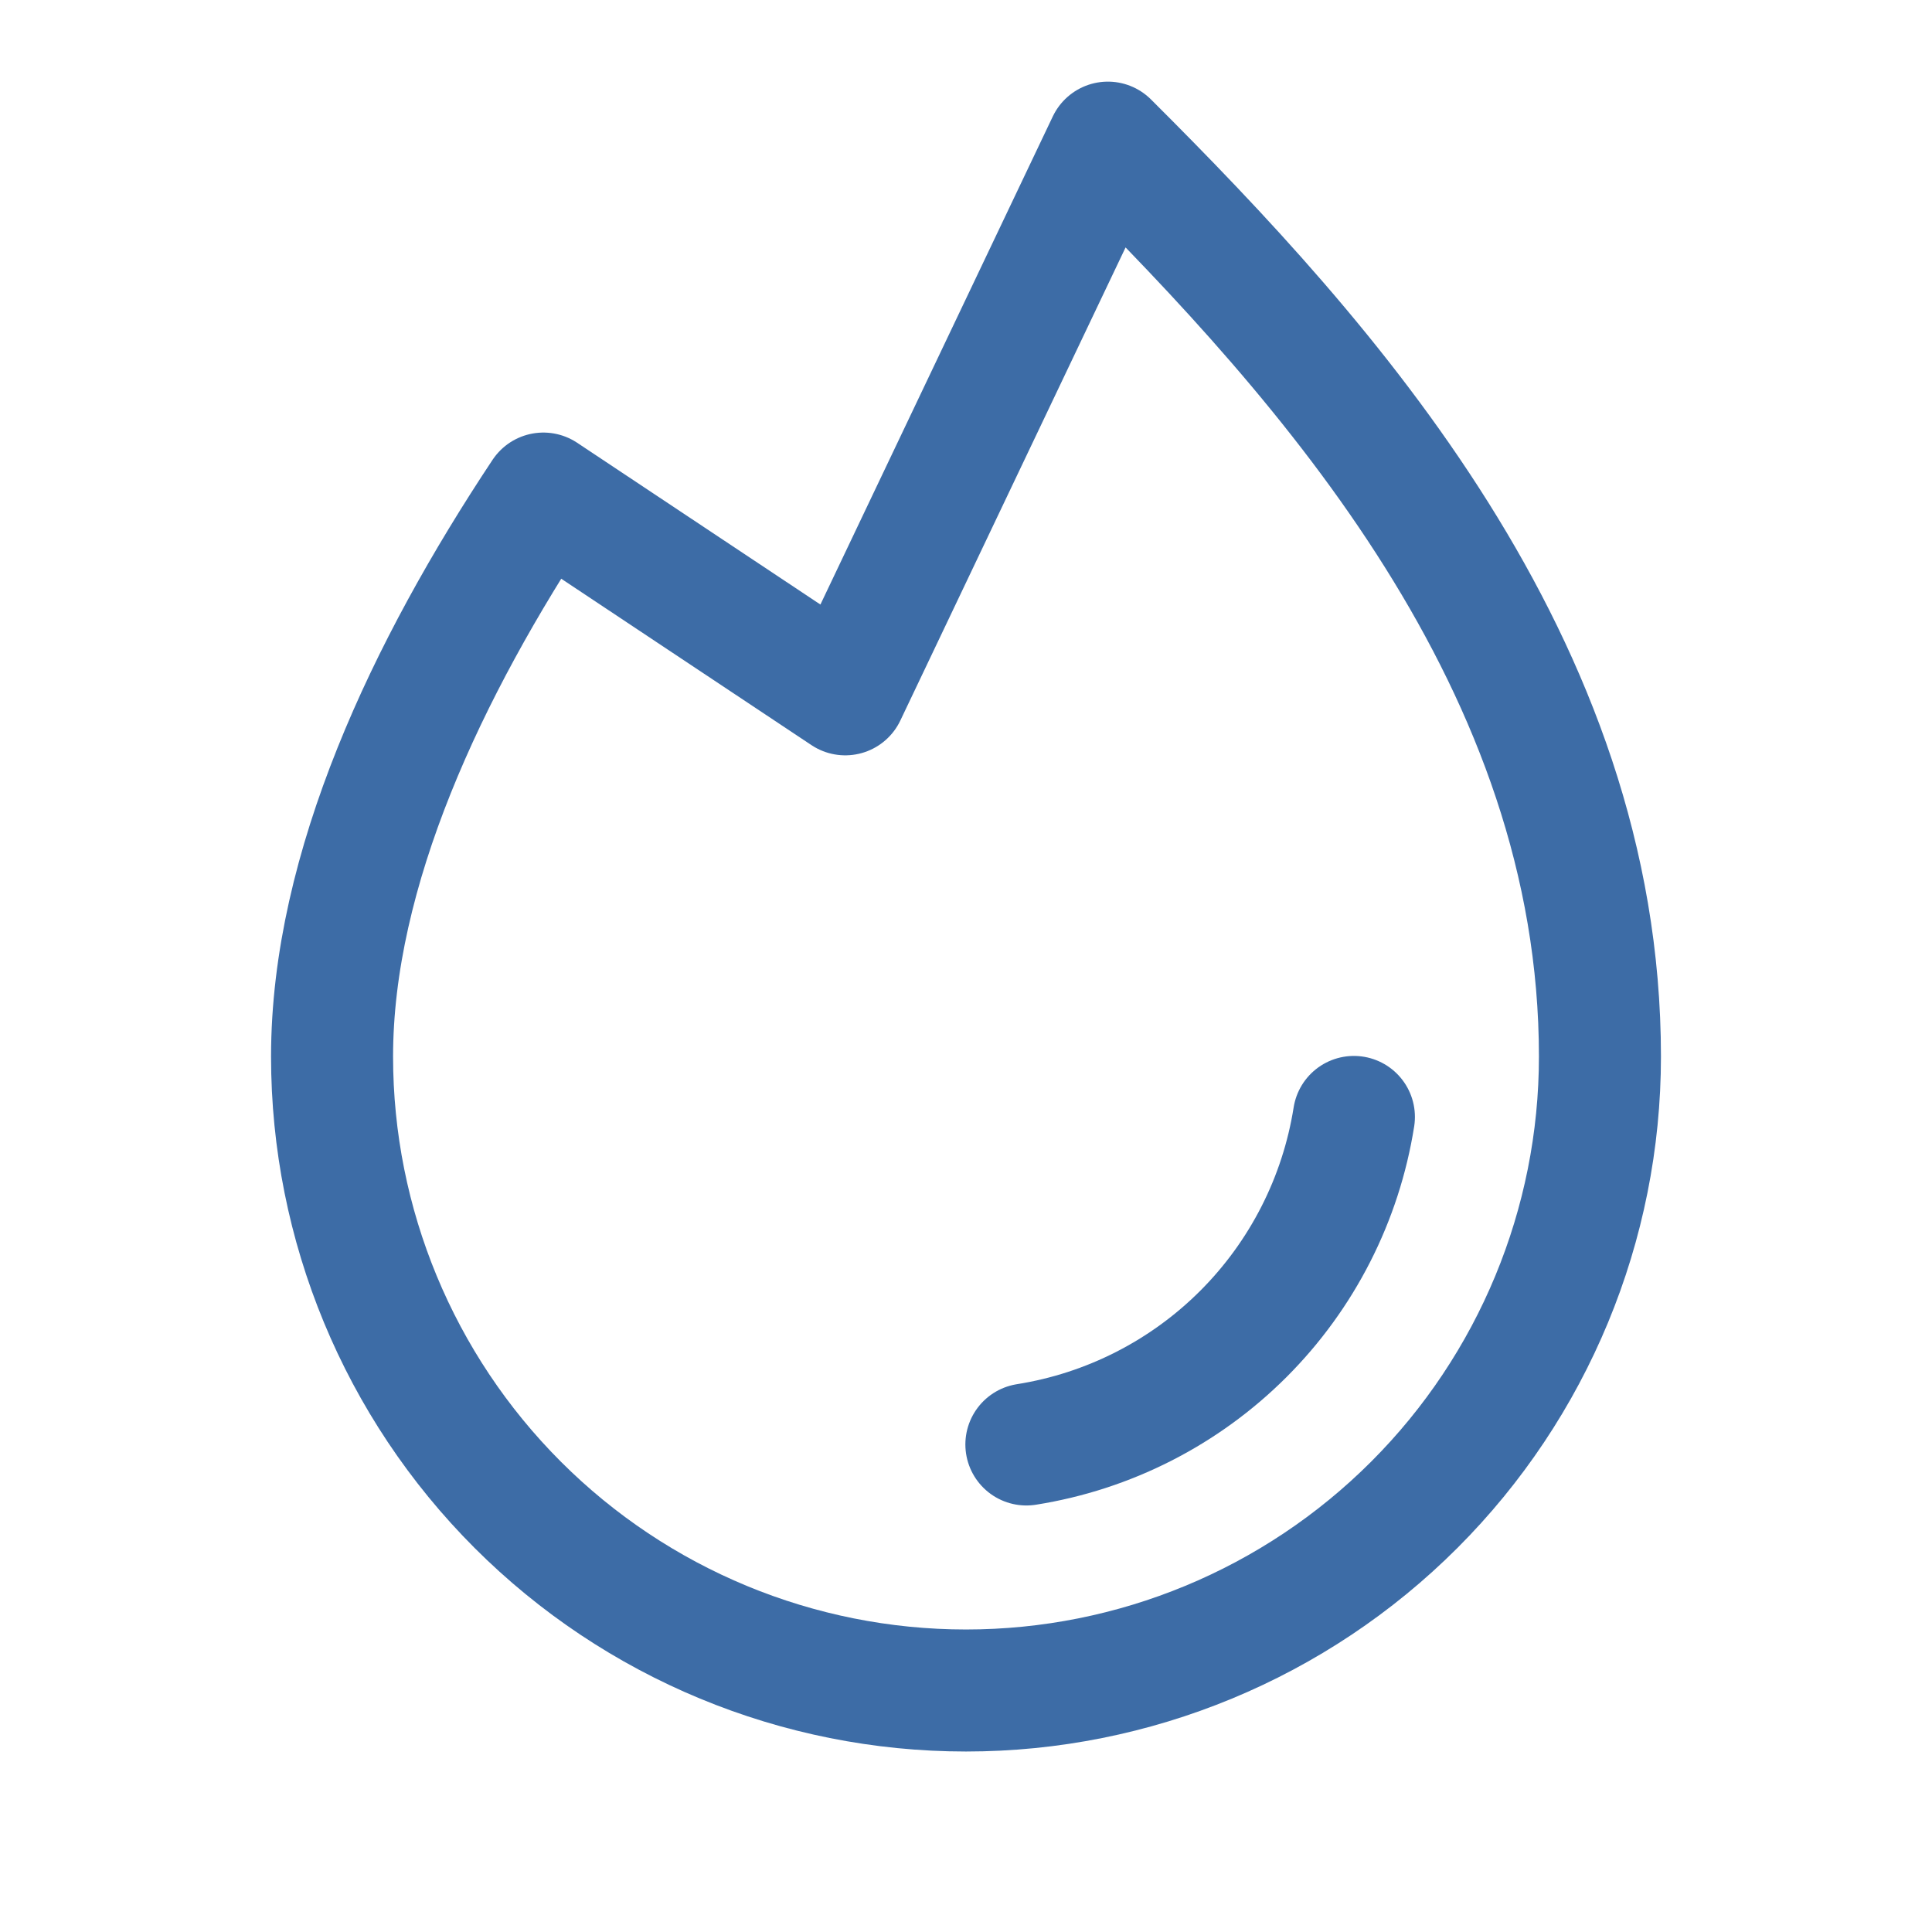 <?xml version="1.0" encoding="UTF-8"?> <svg xmlns="http://www.w3.org/2000/svg" width="95" height="95" viewBox="0 0 95 95" fill="none"> <path d="M66.574 54.922C65.935 58.963 64.032 62.699 61.139 65.592C58.245 68.485 54.51 70.388 50.469 71.027" stroke="#3D6CA6" stroke-width="6" stroke-linecap="round" stroke-linejoin="round"></path> <path d="M26.719 24.27C21.004 32.879 16.328 42.75 16.328 51.953C16.328 60.22 19.612 68.149 25.458 73.995C31.304 79.841 39.233 83.125 47.5 83.125C55.767 83.125 63.696 79.841 69.542 73.995C75.388 68.149 78.672 60.22 78.672 51.953C78.672 32.656 65.312 17.812 54.477 7.014L41.562 34.141L26.719 24.27Z" stroke="#3D6CA6" stroke-width="6" stroke-linecap="round" stroke-linejoin="round"></path> </svg> 